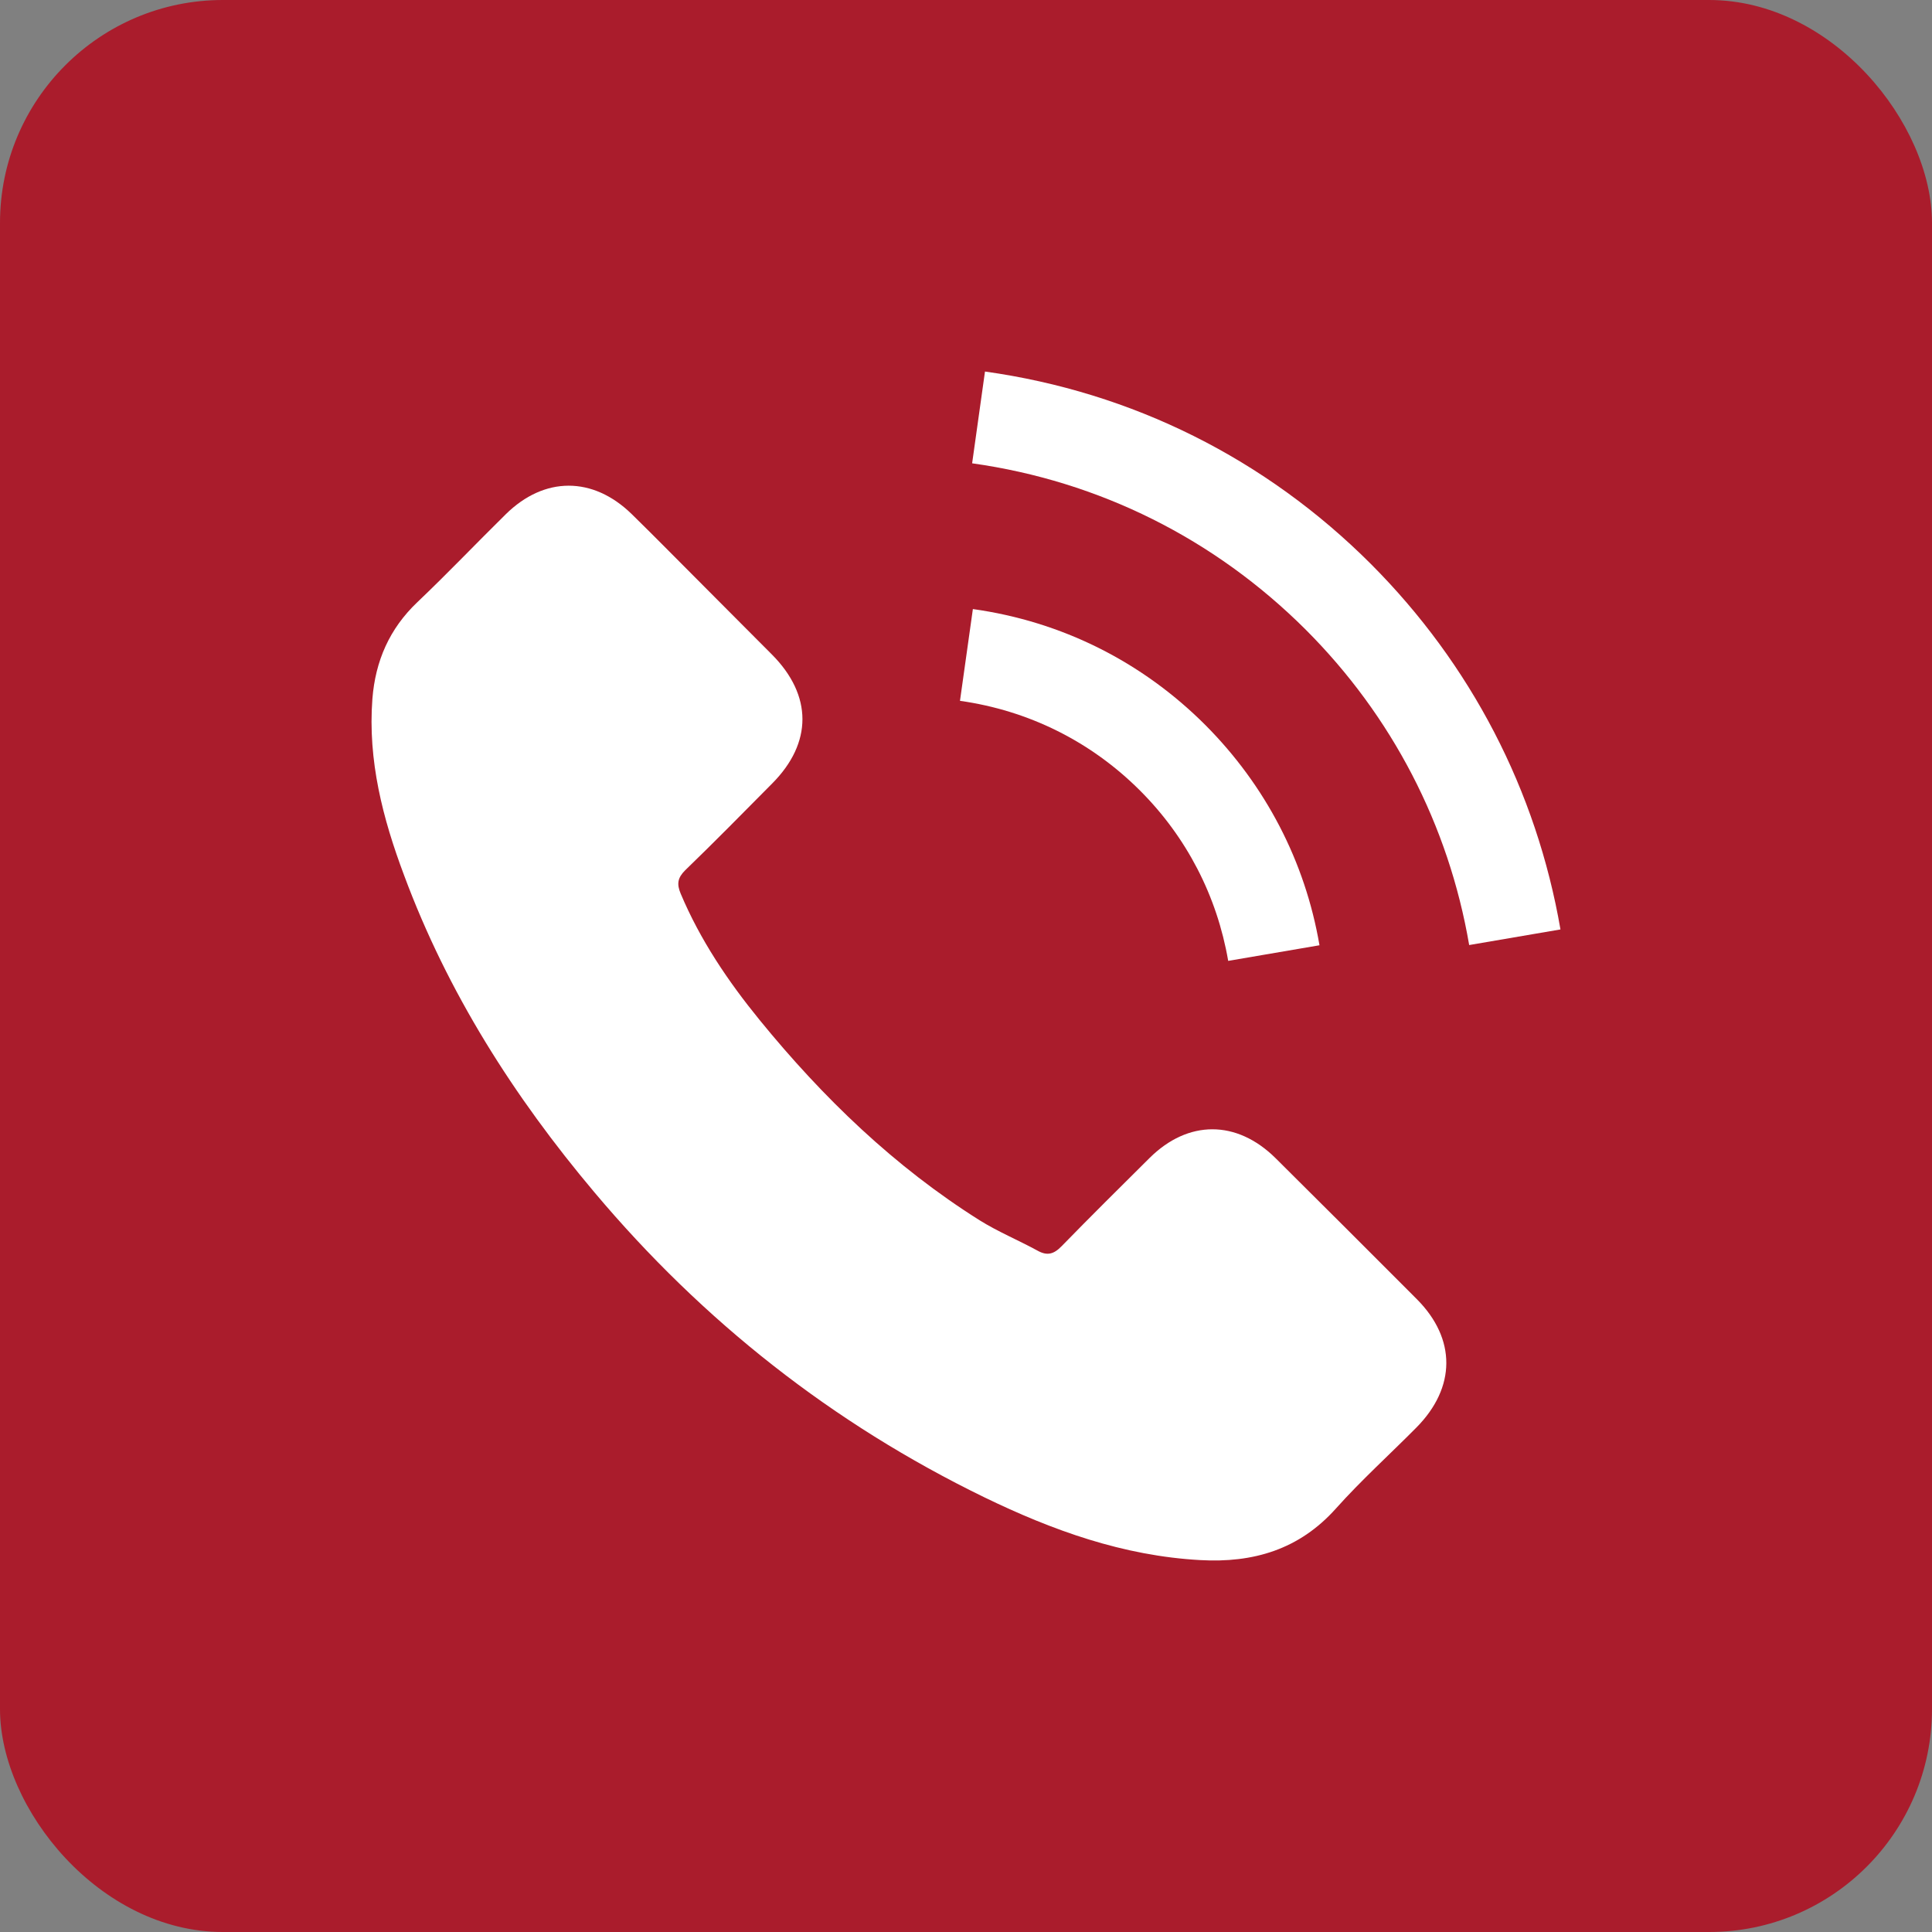 <?xml version="1.0" encoding="UTF-8"?> <svg xmlns="http://www.w3.org/2000/svg" width="52" height="52" viewBox="0 0 52 52" fill="none"><rect x="0" y="0" width="52" height="52" fill="#808080" stroke="none"/><rect width="52" height="52" rx="6" fill="#AA1C2C"></rect><path d="M34.329 31.169C33.283 30.137 31.978 30.137 30.939 31.169C30.147 31.955 29.354 32.741 28.575 33.54C28.362 33.76 28.182 33.806 27.923 33.66C27.41 33.38 26.864 33.154 26.371 32.847C24.074 31.402 22.149 29.544 20.445 27.453C19.599 26.415 18.846 25.302 18.32 24.051C18.214 23.797 18.234 23.631 18.44 23.425C19.233 22.659 20.005 21.873 20.784 21.087C21.87 19.995 21.87 18.717 20.778 17.618C20.158 16.992 19.539 16.379 18.92 15.753C18.28 15.114 17.648 14.468 17.002 13.836C15.956 12.817 14.651 12.817 13.612 13.842C12.813 14.628 12.047 15.434 11.235 16.206C10.483 16.919 10.103 17.791 10.023 18.81C9.897 20.468 10.303 22.033 10.876 23.558C12.047 26.714 13.832 29.518 15.996 32.088C18.92 35.564 22.409 38.314 26.491 40.299C28.329 41.191 30.233 41.877 32.304 41.99C33.729 42.07 34.968 41.71 35.96 40.598C36.639 39.839 37.405 39.147 38.124 38.421C39.19 37.342 39.197 36.037 38.138 34.971C36.873 33.7 35.601 32.434 34.329 31.169Z" fill="white"></path><path d="M33.057 25.862L35.514 25.442C35.128 23.185 34.062 21.141 32.444 19.516C30.733 17.804 28.569 16.726 26.185 16.393L25.838 18.863C27.683 19.123 29.361 19.955 30.686 21.28C31.938 22.532 32.757 24.117 33.057 25.862Z" fill="white"></path><path d="M36.899 15.181C34.062 12.344 30.473 10.553 26.511 10L26.165 12.47C29.588 12.95 32.691 14.502 35.141 16.945C37.465 19.269 38.99 22.206 39.543 25.436L42 25.016C41.354 21.274 39.59 17.878 36.899 15.181Z" fill="white"></path></svg> 